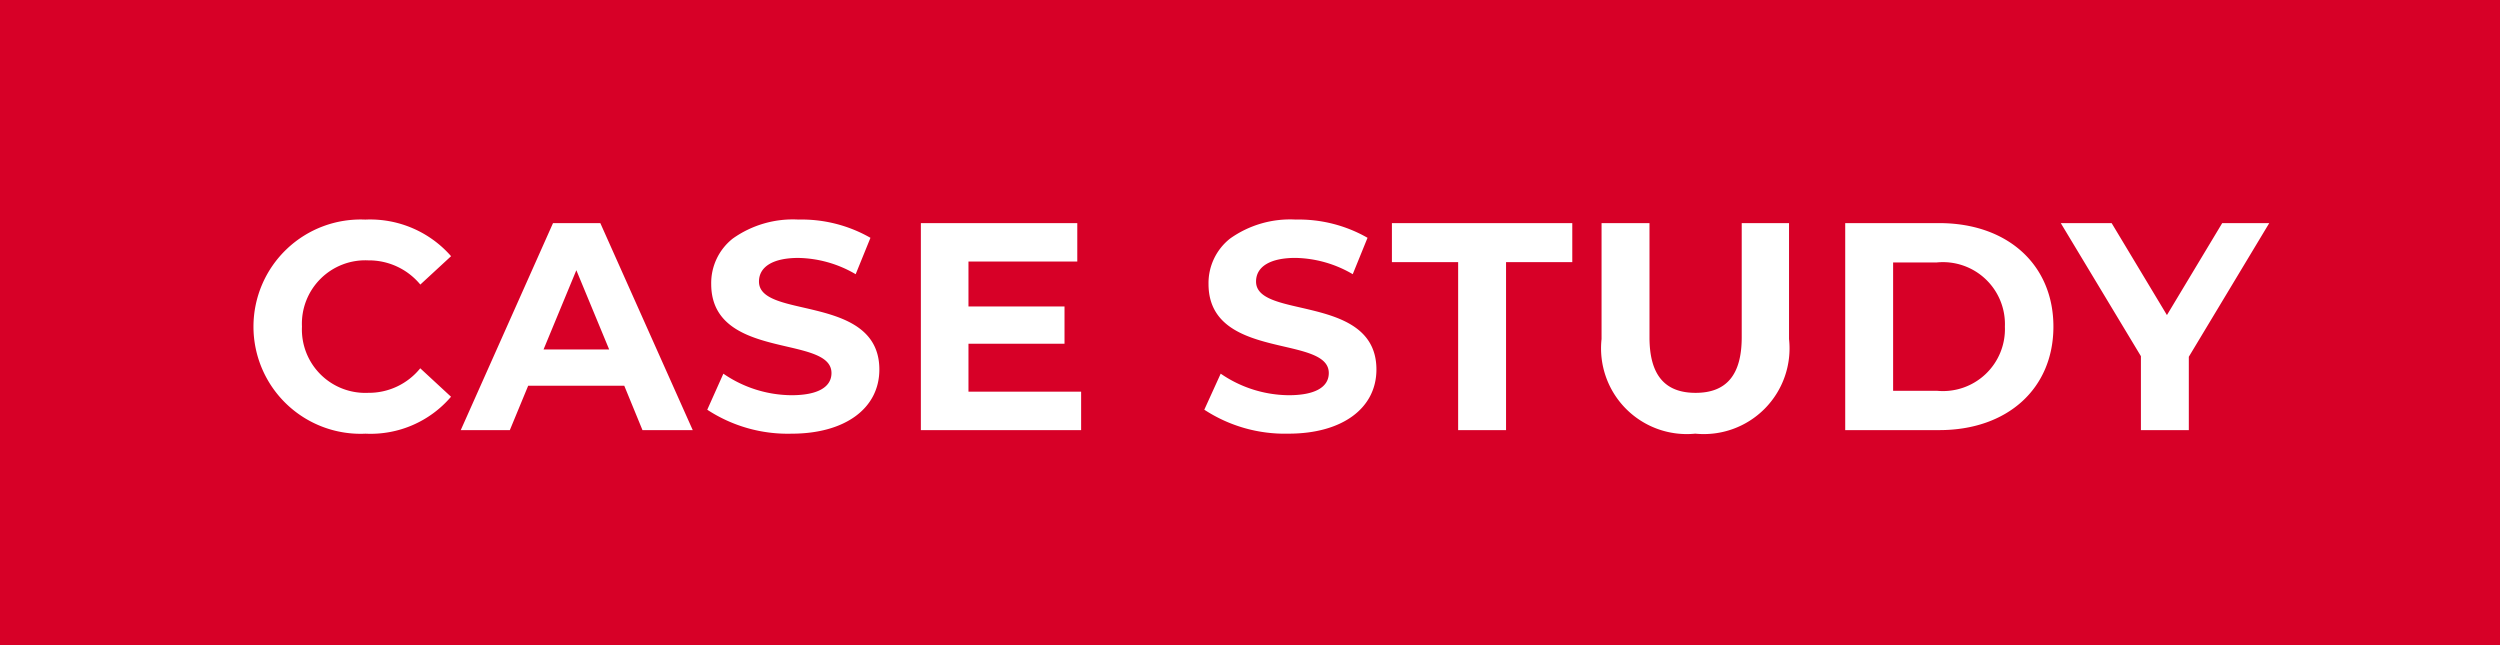 <svg xmlns="http://www.w3.org/2000/svg" width="93" height="24" viewBox="0 0 93 24"><g transform="translate(15059 -10449)"><path d="M93,24H0V0H93V24ZM59.578,8.3h0v4.312a3.189,3.189,0,0,0,3.487,3.52,3.189,3.189,0,0,0,3.487-3.52V8.3h-1.76v4.246c0,1.392-.561,2.068-1.716,2.068s-1.715-.677-1.715-2.068V8.3ZM45.41,13.9,44.8,15.241a5.466,5.466,0,0,0,3.136.891c1.985,0,3.267-.937,3.267-2.387,0-1.655-1.556-2.01-2.806-2.3-.9-.205-1.672-.382-1.672-.971,0-.559.533-.88,1.463-.88a4.353,4.353,0,0,1,2.134.606l.55-1.354A5.15,5.15,0,0,0,48.2,8.168a3.851,3.851,0,0,0-2.443.708,2.108,2.108,0,0,0-.8,1.69c0,1.673,1.554,2.034,2.8,2.324.9.209,1.674.389,1.674.987,0,.532-.527.825-1.485.825A4.52,4.52,0,0,1,45.41,13.9Zm-18.5,0-.6,1.342a5.46,5.46,0,0,0,3.135.891c1.985,0,3.267-.937,3.267-2.387,0-1.655-1.556-2.01-2.806-2.3-.9-.205-1.672-.382-1.672-.971,0-.559.533-.88,1.463-.88a4.348,4.348,0,0,1,2.134.606l.55-1.354A5.15,5.15,0,0,0,29.7,8.168a3.85,3.85,0,0,0-2.443.708,2.109,2.109,0,0,0-.8,1.69c0,1.673,1.554,2.034,2.8,2.324.9.209,1.674.389,1.674.987,0,.532-.527.825-1.485.825A4.52,4.52,0,0,1,26.908,13.9Zm-13.3-5.73a3.986,3.986,0,1,0-.011,7.963,3.934,3.934,0,0,0,3.179-1.374L15.633,13.7a2.455,2.455,0,0,1-1.936.913,2.358,2.358,0,0,1-2.464-2.464A2.358,2.358,0,0,1,13.7,9.686a2.477,2.477,0,0,1,1.936.9l1.144-1.056A4,4,0,0,0,13.609,8.168ZM76.661,8.3h0l2.981,4.95V16h1.782V13.272L84.416,8.3h-1.75L80.61,11.721,78.553,8.3H76.661Zm-8.019,0h0V16h3.5c2.539,0,4.245-1.547,4.245-3.85S74.68,8.3,72.14,8.3Zm-16.863,0h0V9.752h2.464V16h1.782V9.752h2.464V8.3Zm-17.523,0h0V16h5.962V14.57H36.027V12.788H39.6V11.4H36.027V9.73h4.048V8.3Zm-13.684,0L17.14,16h1.826l.682-1.65h3.575L23.9,16h1.87L22.332,8.3Zm51.48,6.237H70.424V9.763h1.628a2.306,2.306,0,0,1,2.53,2.387A2.306,2.306,0,0,1,72.052,14.537ZM22.662,13H20.22l1.22-2.948L22.661,13Z" transform="translate(-15059 10449)" fill="#d70027"/></g></svg>